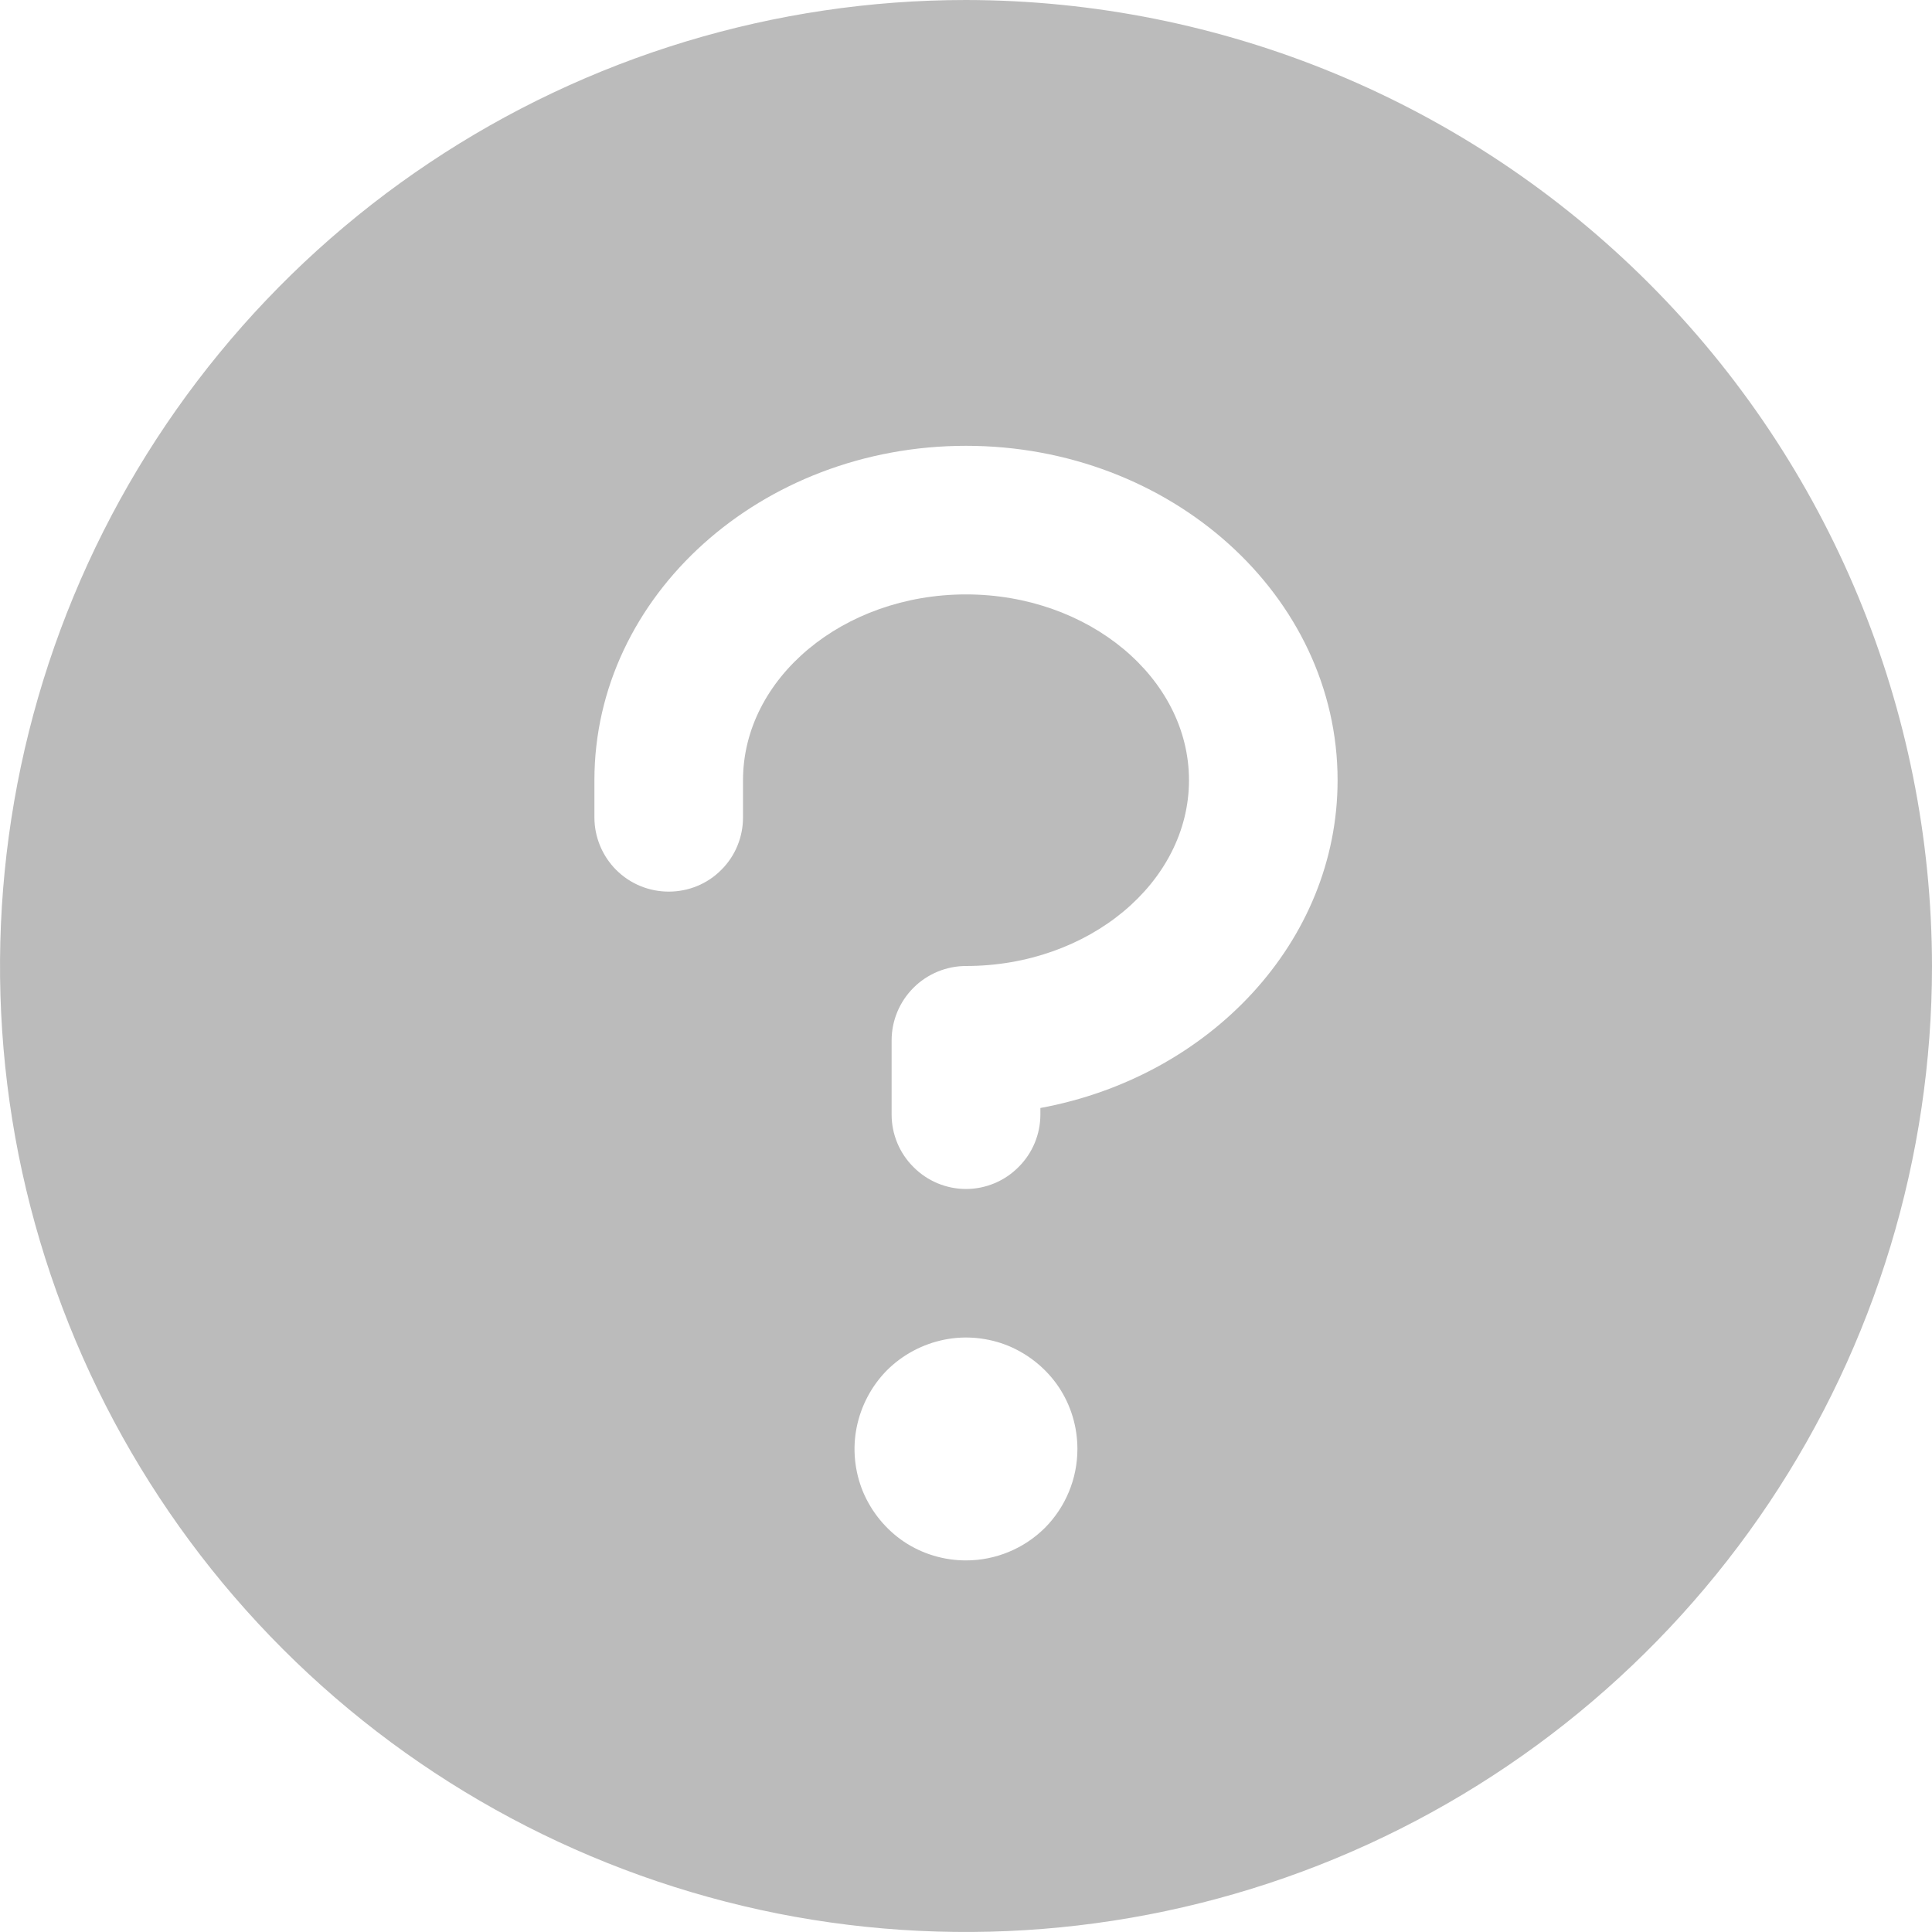 <svg width="12" height="12" viewBox="0 0 12 12" fill="none" xmlns="http://www.w3.org/2000/svg">
<path d="M6 0C4.813 0 3.653 0.352 2.667 1.011C1.68 1.67 0.911 2.608 0.457 3.704C0.003 4.8 -0.116 6.007 0.115 7.171C0.347 8.334 0.918 9.404 1.757 10.243C2.596 11.082 3.666 11.653 4.829 11.885C5.993 12.116 7.2 11.997 8.296 11.543C9.392 11.089 10.329 10.32 10.989 9.333C11.648 8.347 12 7.187 12 6C11.998 4.409 11.366 2.884 10.241 1.759C9.116 0.634 7.591 0.002 6 0ZM6 9.692C5.863 9.692 5.729 9.652 5.615 9.576C5.502 9.5 5.413 9.391 5.36 9.265C5.308 9.138 5.294 8.999 5.321 8.865C5.348 8.731 5.414 8.607 5.51 8.51C5.607 8.414 5.731 8.348 5.865 8.321C5.999 8.294 6.138 8.308 6.265 8.36C6.391 8.413 6.5 8.502 6.576 8.615C6.652 8.729 6.692 8.863 6.692 9C6.692 9.184 6.619 9.36 6.49 9.49C6.36 9.619 6.184 9.692 6 9.692ZM6.462 6.882V6.923C6.462 7.045 6.413 7.163 6.326 7.249C6.24 7.336 6.122 7.385 6 7.385C5.878 7.385 5.76 7.336 5.674 7.249C5.587 7.163 5.538 7.045 5.538 6.923V6.462C5.538 6.339 5.587 6.222 5.674 6.135C5.76 6.049 5.878 6 6 6C6.763 6 7.385 5.481 7.385 4.846C7.385 4.212 6.763 3.692 6 3.692C5.237 3.692 4.615 4.212 4.615 4.846V5.077C4.615 5.199 4.567 5.317 4.48 5.403C4.394 5.49 4.276 5.538 4.154 5.538C4.031 5.538 3.914 5.49 3.827 5.403C3.741 5.317 3.692 5.199 3.692 5.077V4.846C3.692 3.701 4.727 2.769 6 2.769C7.273 2.769 8.308 3.701 8.308 4.846C8.308 5.849 7.514 6.688 6.462 6.882Z" fill="#BBBBBB"/>
</svg>
